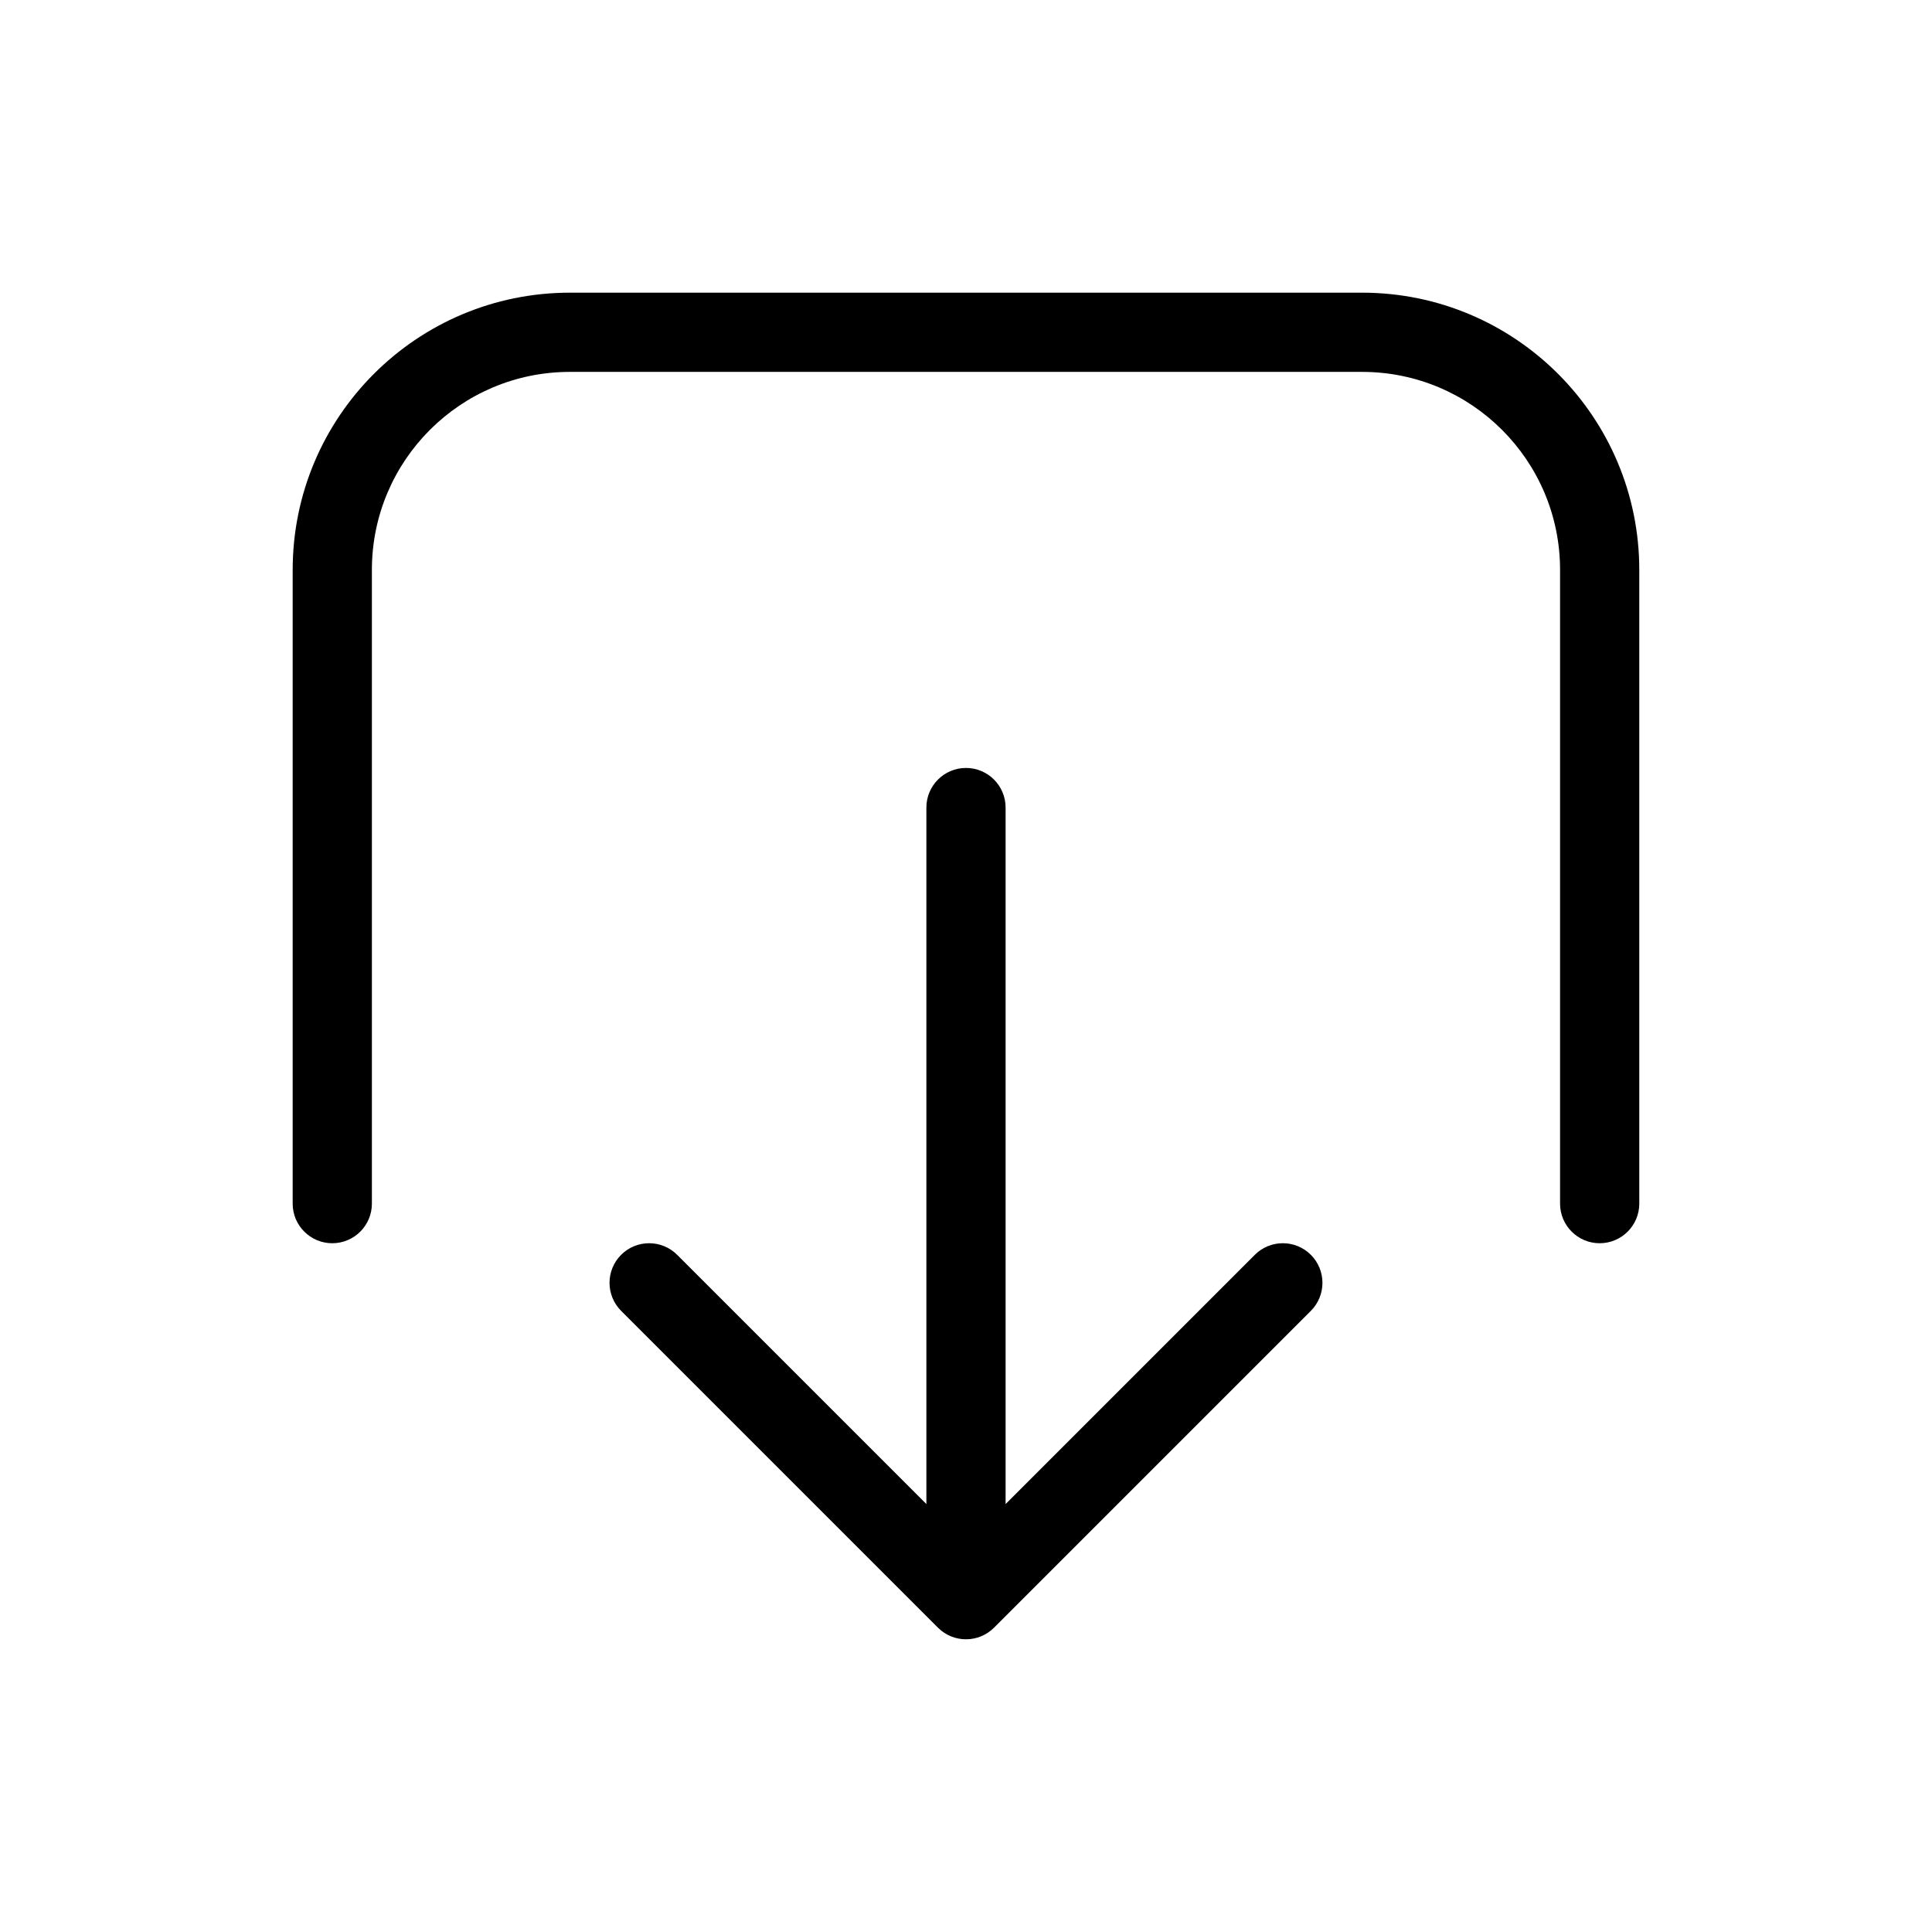 <?xml version="1.0" encoding="UTF-8"?>
<!-- Uploaded to: SVG Repo, www.svgrepo.com, Generator: SVG Repo Mixer Tools -->
<svg fill="#000000" width="800px" height="800px" version="1.1" viewBox="144 144 512 512" xmlns="http://www.w3.org/2000/svg">
 <g>
  <path d="m567.93 473.47c-5.793 0-10.496-4.703-10.496-10.496v-167.94c0-28.984-23.496-52.48-52.48-52.48h-209.92c-28.984 0-52.48 23.496-52.48 52.48v167.94c0 5.793-4.699 10.496-10.496 10.496s-10.496-4.703-10.496-10.496v-167.94c0-40.578 32.895-73.473 73.473-73.473h209.92c40.578 0 73.473 32.895 73.473 73.473v167.94c0 5.793-4.699 10.496-10.496 10.496z" fill-rule="evenodd"/>
  <path d="m392.62 575.4c4.102 4.055 10.715 4.039 14.801-0.043l83.969-83.969c4.098-4.102 4.098-10.746 0-14.848-4.102-4.098-10.746-4.098-14.848 0l-66.047 66.051v-184.58c0-5.797-4.703-10.496-10.496-10.496-5.797 0-10.496 4.699-10.496 10.496v184.58l-66.051-66.051c-4.102-4.098-10.746-4.098-14.844 0-4.102 4.102-4.102 10.746 0 14.848l83.961 83.961"/>
 </g>
</svg>